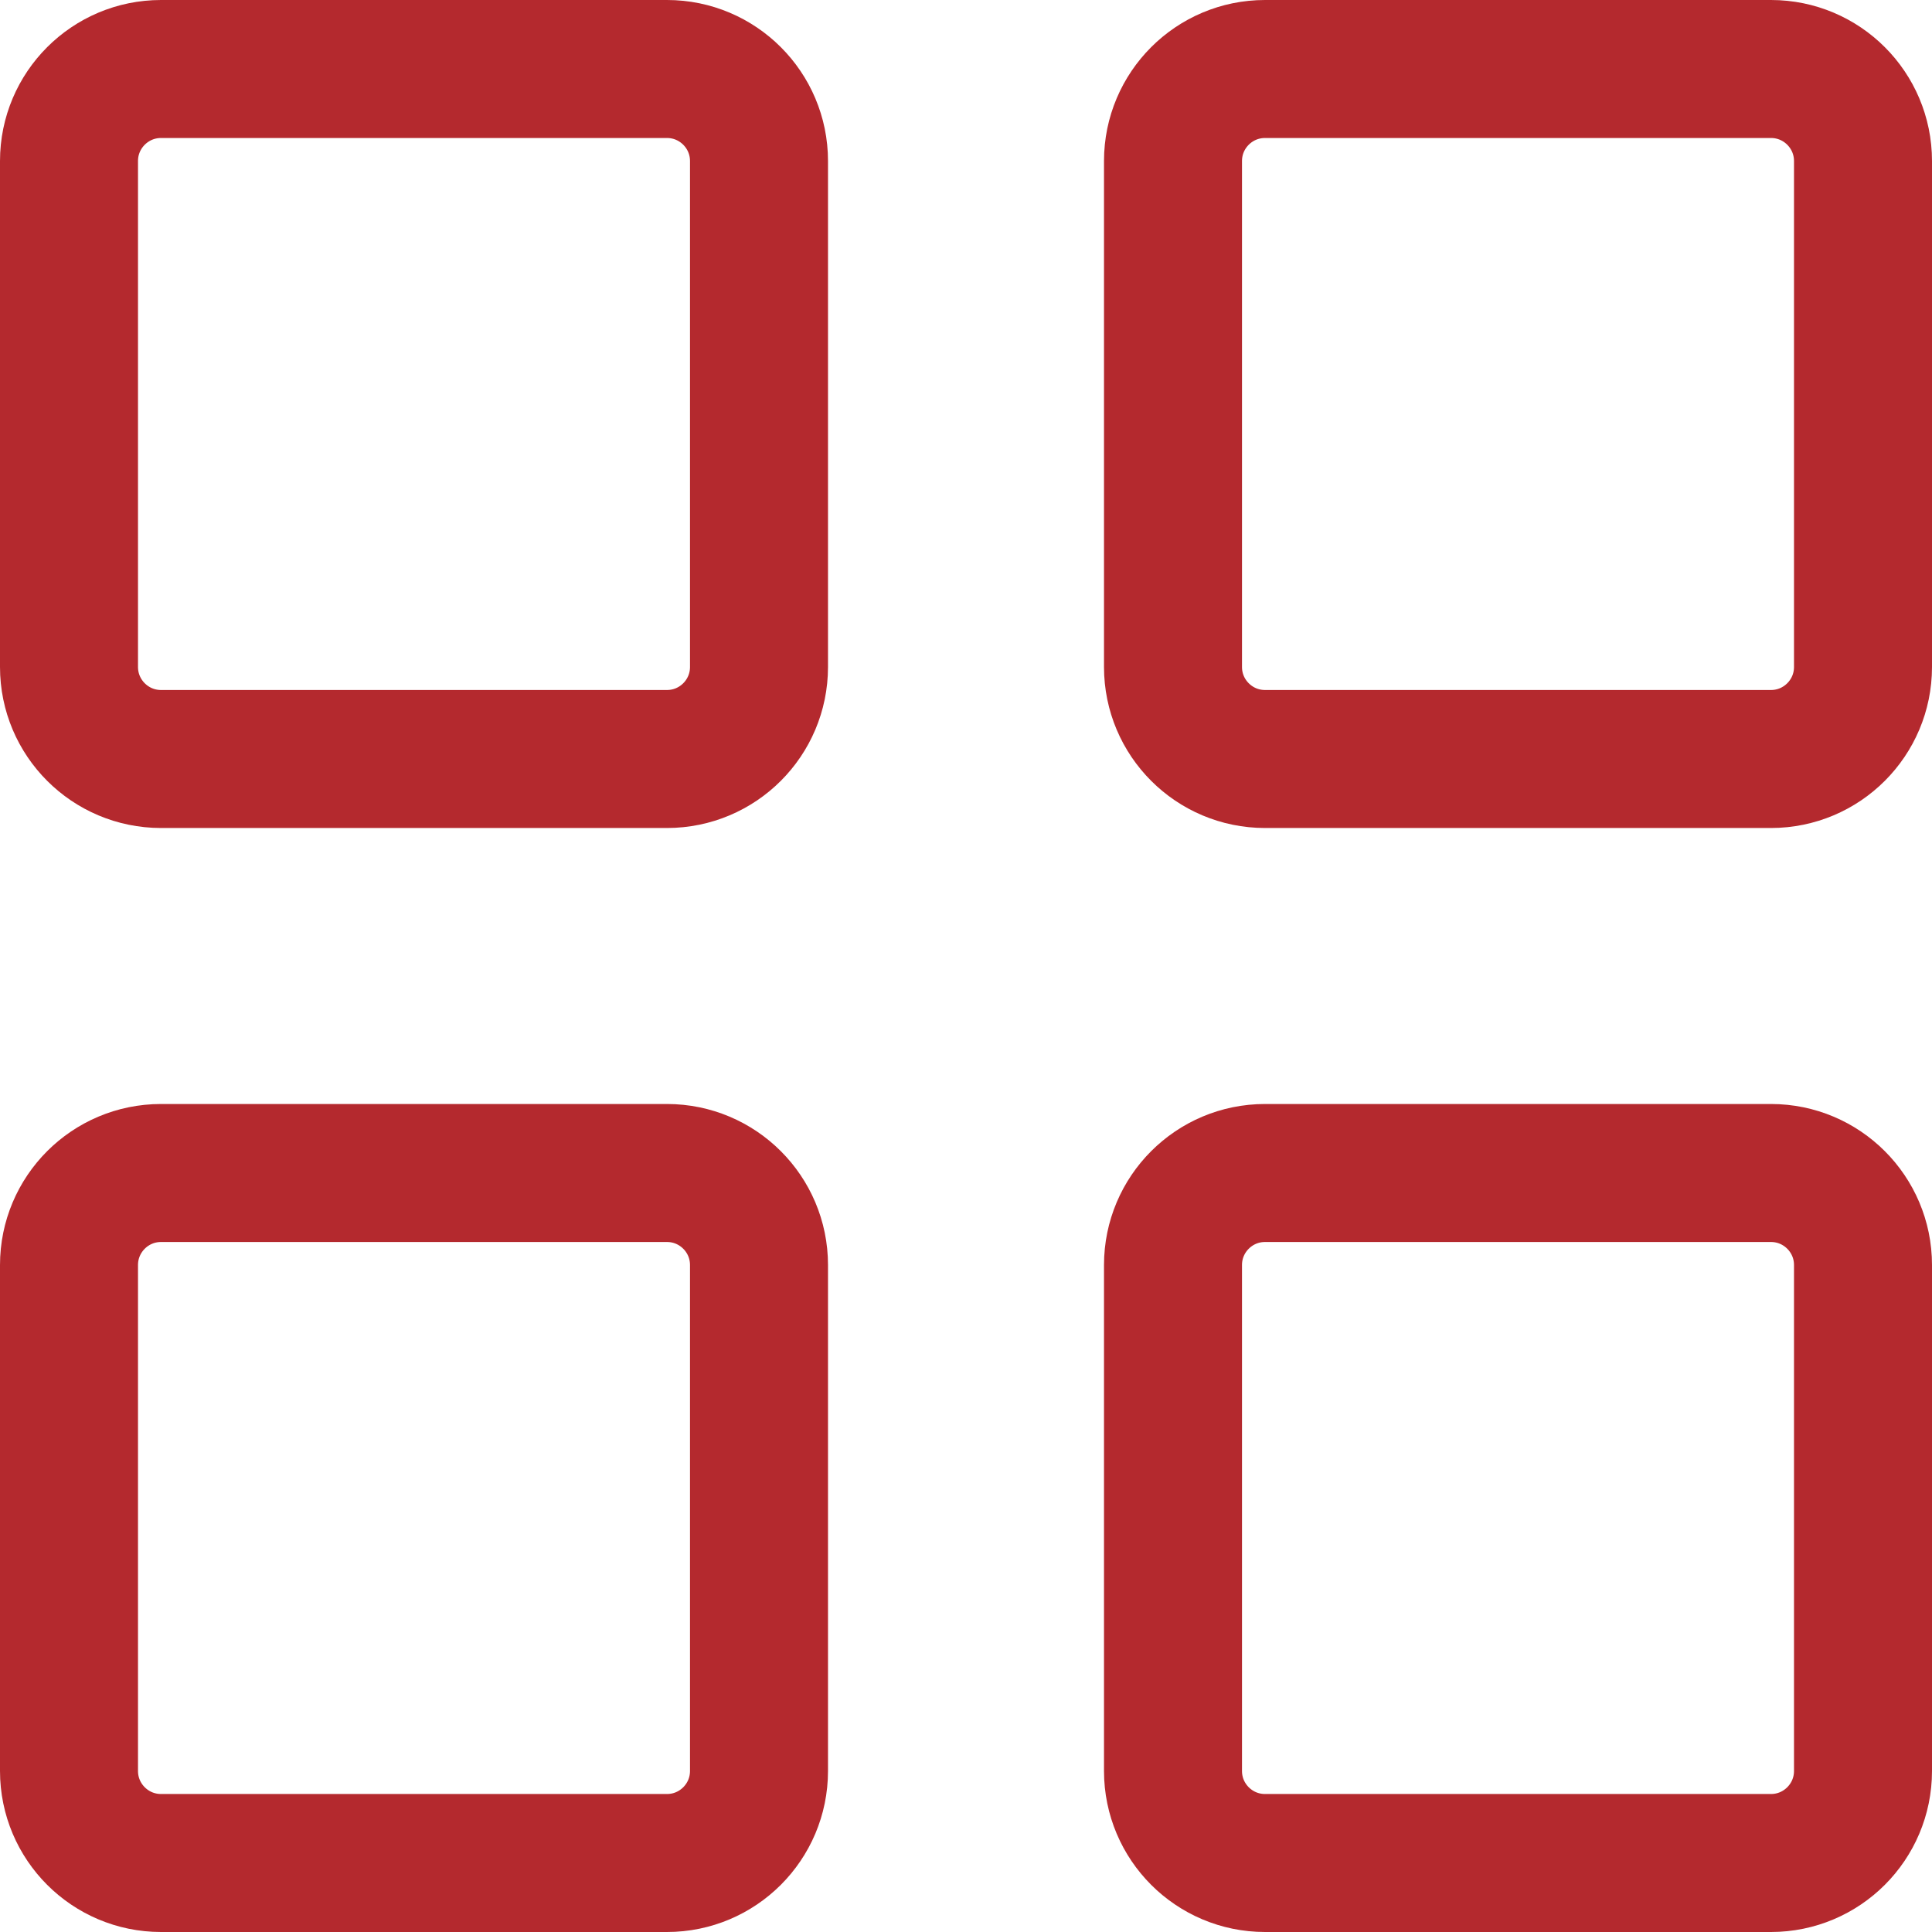 <?xml version="1.0" encoding="UTF-8"?> <svg xmlns="http://www.w3.org/2000/svg" width="21" height="21" viewBox="0 0 21 21" fill="none"><g clip-path="url(#clip0_392_5493)"><path d="M7.25 0.75H1.75C1.198 0.75 0.75 1.198 0.75 1.75V7.25C0.75 7.802 1.198 8.25 1.75 8.25H7.25C7.802 8.25 8.25 7.802 8.25 7.25V1.75C8.25 1.198 7.802 0.75 7.25 0.75Z" stroke="#B4292E" stroke-width="1.5"></path><path d="M19.25 0.75H13.75C13.198 0.75 12.75 1.198 12.75 1.75V7.25C12.75 7.802 13.198 8.25 13.75 8.25H19.25C19.802 8.25 20.25 7.802 20.25 7.25V1.75C20.25 1.198 19.802 0.75 19.25 0.75Z" stroke="#B4292E" stroke-width="1.5"></path><path d="M7.25 12.75H1.75C1.198 12.75 0.75 13.198 0.75 13.75V19.25C0.75 19.802 1.198 20.25 1.75 20.25H7.25C7.802 20.25 8.25 19.802 8.25 19.25V13.75C8.25 13.198 7.802 12.75 7.25 12.75Z" stroke="#B4292E" stroke-width="1.5"></path><path d="M19.25 12.75H13.75C13.198 12.75 12.75 13.198 12.75 13.75V19.25C12.75 19.802 13.198 20.25 13.75 20.25H19.25C19.802 20.25 20.25 19.802 20.25 19.25V13.75C20.25 13.198 19.802 12.75 19.25 12.75Z" stroke="#B4292E" stroke-width="1.5"></path></g><defs><clipPath id="clip0_392_5493"><rect width="21" height="21" fill="white"></rect></clipPath></defs></svg> 